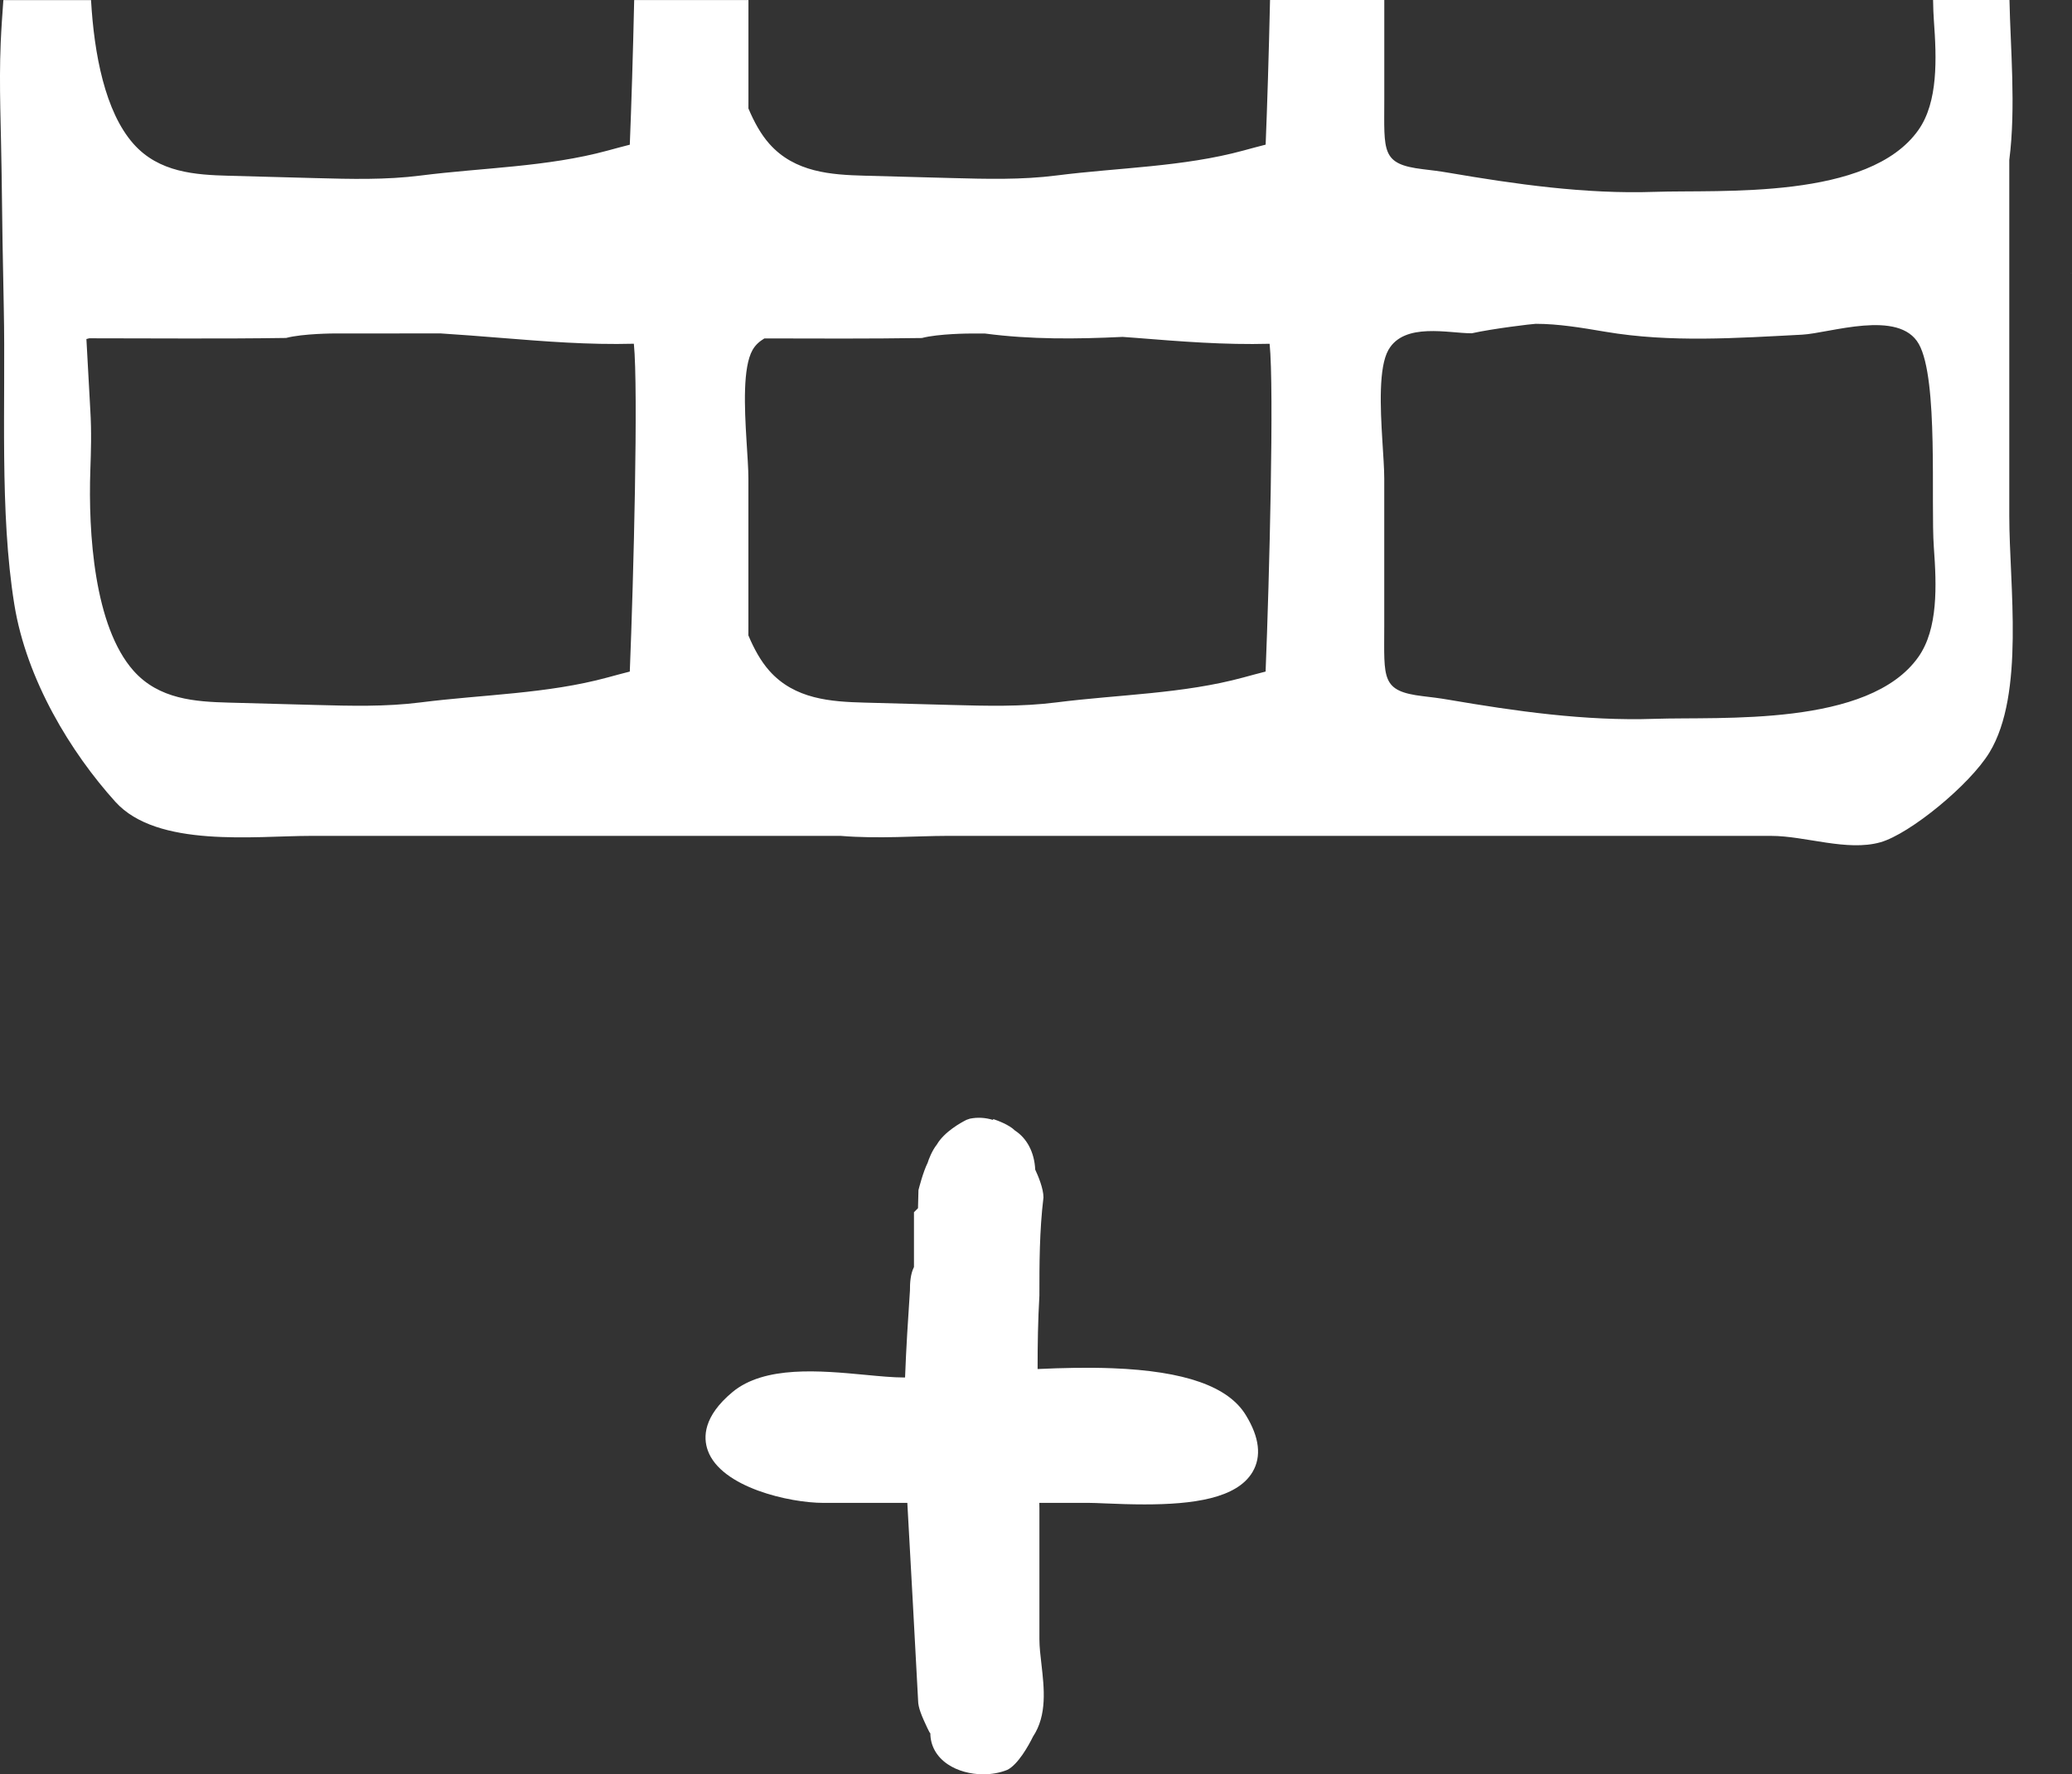 <?xml version="1.0" encoding="UTF-8" standalone="no"?>
<svg
   width="360.007pt"
   height="308.221pt"
   version="1.1"
   viewBox="0 0 360.007 308.221"
   id="svg10"
   sodipodi:docname="table row plus after.svg"
   inkscape:version="1.1.2 (0a00cf5339, 2022-02-04, custom)"
   xmlns:inkscape="http://www.inkscape.org/namespaces/inkscape"
   xmlns:sodipodi="http://sodipodi.sourceforge.net/DTD/sodipodi-0.dtd"
   xmlns="http://www.w3.org/2000/svg"
   xmlns:svg="http://www.w3.org/2000/svg">
  <rect x="0" y="0" width="360.007" height="308.221" fill="#333333" stroke="none"/>
  <defs
     id="defs14" />
  <sodipodi:namedview
     id="namedview12"
     pagecolor="#ffffff"
     bordercolor="#666666"
     borderopacity="1.0"
     inkscape:pageshadow="2"
     inkscape:pageopacity="0.0"
     inkscape:pagecheckerboard="0"
     inkscape:document-units="pt"
     showgrid="false"
     inkscape:zoom="0.62632979"
     inkscape:cx="239.49045"
     inkscape:cy="205.96178"
     inkscape:window-width="2256"
     inkscape:window-height="1416"
     inkscape:window-x="0"
     inkscape:window-y="54"
     inkscape:window-maximized="1"
     inkscape:current-layer="svg10" />
  <g
     id="g8"
     transform="translate(-195.994,-221.888)"
     style="fill:#ffffff">
    <path
       d="m 389.28,459.57 c -4.242,-0.164 -8.68,-0.066 -13.004,0.137 -0.004,-4.281 0.066,-8.559 0.312,-12.754 0,-5.516 0,-11.219 0.707,-17.051 0,-1.555 -0.914,-3.727 -1.434,-4.836 -0.141,-3.039 -1.465,-5.465 -3.523,-6.793 -1,-0.996 -2.965,-1.723 -3.766,-1.988 l -0.051,0.148 c -1.301,-0.402 -2.656,-0.492 -4.008,-0.219 l -0.594,0.203 c -0.898,0.449 -3.852,2.055 -5.16,4.309 -0.848,1.051 -1.457,2.699 -1.582,3.141 -0.805,1.609 -1.52,4.438 -1.602,4.754 l -0.07,2.699 c 0,0.176 0,0.418 -0.016,0.453 l -0.695,0.691 v 9.52 c -0.609,1.207 -0.707,2.762 -0.699,4.09 -0.332,4.969 -0.66,10.016 -0.848,15.098 -0.059,0 -0.133,0.004 -0.184,0.004 -1.871,0 -4.238,-0.223 -6.742,-0.461 -7.797,-0.734 -17.488,-1.648 -23.078,3.008 -5.035,4.199 -5.102,7.832 -4.266,10.141 2.324,6.422 14.211,9.09 20.062,9.094 h 14.602 c 0.625,11.258 1.25,22.551 1.871,34.316 0,1.266 0.648,2.742 1.562,4.699 0.281,0.602 0.52,1.062 0.566,0.984 0,2.168 1.07,4.086 3.008,5.398 1.68,1.141 3.934,1.754 6.191,1.754 1.441,0 2.879,-0.25 4.176,-0.773 1.852,-0.922 3.68,-4.176 4.461,-5.777 2.484,-3.731 1.941,-8.422 1.469,-12.555 -0.176,-1.52 -0.355,-3.012 -0.355,-4.387 v -22.73 c 0,-0.305 -0.008,-0.625 -0.016,-0.93 h 8.621 c 0.688,0 1.672,0.043 2.856,0.094 2.266,0.098 4.566,0.172 6.824,0.172 8.301,0 16.02,-1.004 18.75,-5.641 1.582,-2.684 1.195,-6 -1.145,-9.828 -3.019,-5.019 -10.605,-7.695 -23.203,-8.184 z"
       id="path2"
       style="fill:#ffffff" />
    <path
       d="m 545.11,249.63 c 1.164,-9.035 0.184,-19.621 0.027,-27.742 h -13.273 c 0.023,1.359 0.062,2.562 0.137,3.551 0.484,6.629 0.754,14.145 -2.684,19.027 -8.613,12.219 -34.324,10.352 -45.828,10.75 -12.102,0.418 -24.383,-1.367 -35.852,-3.328 -1.562,-0.27 -3.035,-0.445 -4.398,-0.605 -7.32,-0.875 -6.731,-3.008 -6.727,-12.113 0.004,-5.758 0,-11.523 0,-17.281 h -19.852 c -0.203,9.281 -0.496,18.59 -0.762,25.125 -1.273,0.32 -2.562,0.672 -3.859,1.023 -10.496,2.856 -21.668,2.957 -32.469,4.332 -6.082,0.777 -12.199,0.609 -18.309,0.445 -5.012,-0.137 -10.02,-0.27 -15.031,-0.406 -5.816,-0.156 -12.145,-0.559 -16.562,-5.539 -1.488,-1.676 -2.652,-3.805 -3.637,-6.141 0.004,-0.516 0.004,-0.98 0.004,-1.547 0.004,-5.758 0,-11.523 0,-17.281 h -19.852 c -0.203,9.281 -0.496,18.59 -0.762,25.125 -1.273,0.32 -2.562,0.672 -3.859,1.023 -10.496,2.856 -21.668,2.957 -32.469,4.332 -6.082,0.777 -12.199,0.609 -18.309,0.445 -5.012,-0.137 -10.02,-0.27 -15.031,-0.406 -5.816,-0.156 -12.145,-0.559 -16.562,-5.539 -4.965,-5.598 -6.852,-15.676 -7.379,-24.973 h -15.234 c -0.176,2.461 -0.355,4.926 -0.461,7.398 -0.32,7.574 0.074,15.156 0.16,22.727 0.086,7.781 0.207,15.566 0.375,23.348 0.348,16.461 -0.773,35.387 1.832,51.512 2.121,13.113 9.82,25.711 17.551,34.273 7.277,8.066 24.285,5.926 33.941,5.926 h 92.102 c 6.519,0.543 13.406,0 18.367,0 h 143.29 c 5.938,0 13.18,2.746 18.98,1.109 5.078,-1.434 15.504,-9.941 18.949,-15.605 6.184,-10.184 3.441,-29.094 3.441,-41.062 v -61.902 z m -239.69,88.918 c -1.273,0.32 -2.562,0.672 -3.859,1.023 -10.496,2.856 -21.668,2.957 -32.469,4.332 -6.082,0.777 -12.199,0.609 -18.309,0.445 -5.012,-0.137 -10.02,-0.27 -15.031,-0.406 -5.816,-0.156 -12.145,-0.559 -16.562,-5.539 -6.828,-7.699 -7.875,-23.906 -7.5,-34.855 0.113,-3.269 0.227,-6.652 -0.008,-10.461 -0.23,-4.125 -0.461,-8.223 -0.676,-12.305 0.184,-0.043 0.352,-0.082 0.504,-0.129 11.453,0 22.793,0.113 34.191,-0.059 2.941,-0.773 8.449,-0.781 8.504,-0.781 l 18.379,-0.004 c 3.523,0.223 6.914,0.492 10.234,0.758 7.918,0.633 15.426,1.242 23.309,1.031 0.785,7.82 -0.051,40.828 -0.707,56.949 z m 110.47,0 c -1.273,0.32 -2.562,0.672 -3.859,1.023 -10.496,2.856 -21.668,2.957 -32.469,4.332 -6.082,0.777 -12.199,0.609 -18.309,0.445 -5.012,-0.137 -10.02,-0.27 -15.031,-0.406 -5.816,-0.156 -12.145,-0.559 -16.562,-5.539 -1.488,-1.676 -2.652,-3.805 -3.637,-6.141 0.004,-0.516 0.004,-0.98 0.004,-1.547 0.004,-8.578 0,-17.156 0,-25.734 0,-1.633 -0.172,-3.996 -0.332,-6.606 -0.355,-5.746 -0.652,-12.691 1.055,-15.695 0.516,-0.91 1.246,-1.516 2.055,-2.004 9.137,0.023 18.234,0.066 27.359,-0.07 2.941,-0.773 8.449,-0.781 8.504,-0.781 h 2.457 c 7.945,1.051 15.941,0.973 23.922,0.586 0.734,0.059 1.512,0.109 2.234,0.164 7.918,0.633 15.426,1.242 23.309,1.031 0.793,7.812 -0.047,40.82 -0.699,56.941 z m 113.42,-2.539 c -8.613,12.219 -34.324,10.352 -45.828,10.75 -12.102,0.418 -24.383,-1.367 -35.852,-3.328 -1.562,-0.27 -3.035,-0.445 -4.398,-0.605 -7.32,-0.875 -6.731,-3.008 -6.727,-12.113 0.004,-8.578 0,-17.156 0,-25.734 0,-1.633 -0.172,-3.996 -0.332,-6.606 -0.355,-5.746 -0.652,-12.691 1.055,-15.695 2.762,-4.856 10.488,-2.879 14.477,-2.894 3.769,-0.828 10.5,-1.625 11.121,-1.645 3.93,0 7.898,0.668 12.102,1.379 11.332,1.918 22.785,1.094 34.164,0.508 4.82,-0.25 16.855,-4.484 20.293,1.621 3.457,6.137 2.047,27.504 2.613,35.344 0.484,6.617 0.758,14.137 -2.688,19.02 z"
       id="path4"
       style="fill:#ffffff" />
    <path
       d="m 555.81,269.34 c 0.59,-0.008 -0.414,-0.012 0,0 z"
       id="path6"
       style="fill:#ffffff" />
  </g>
</svg>
